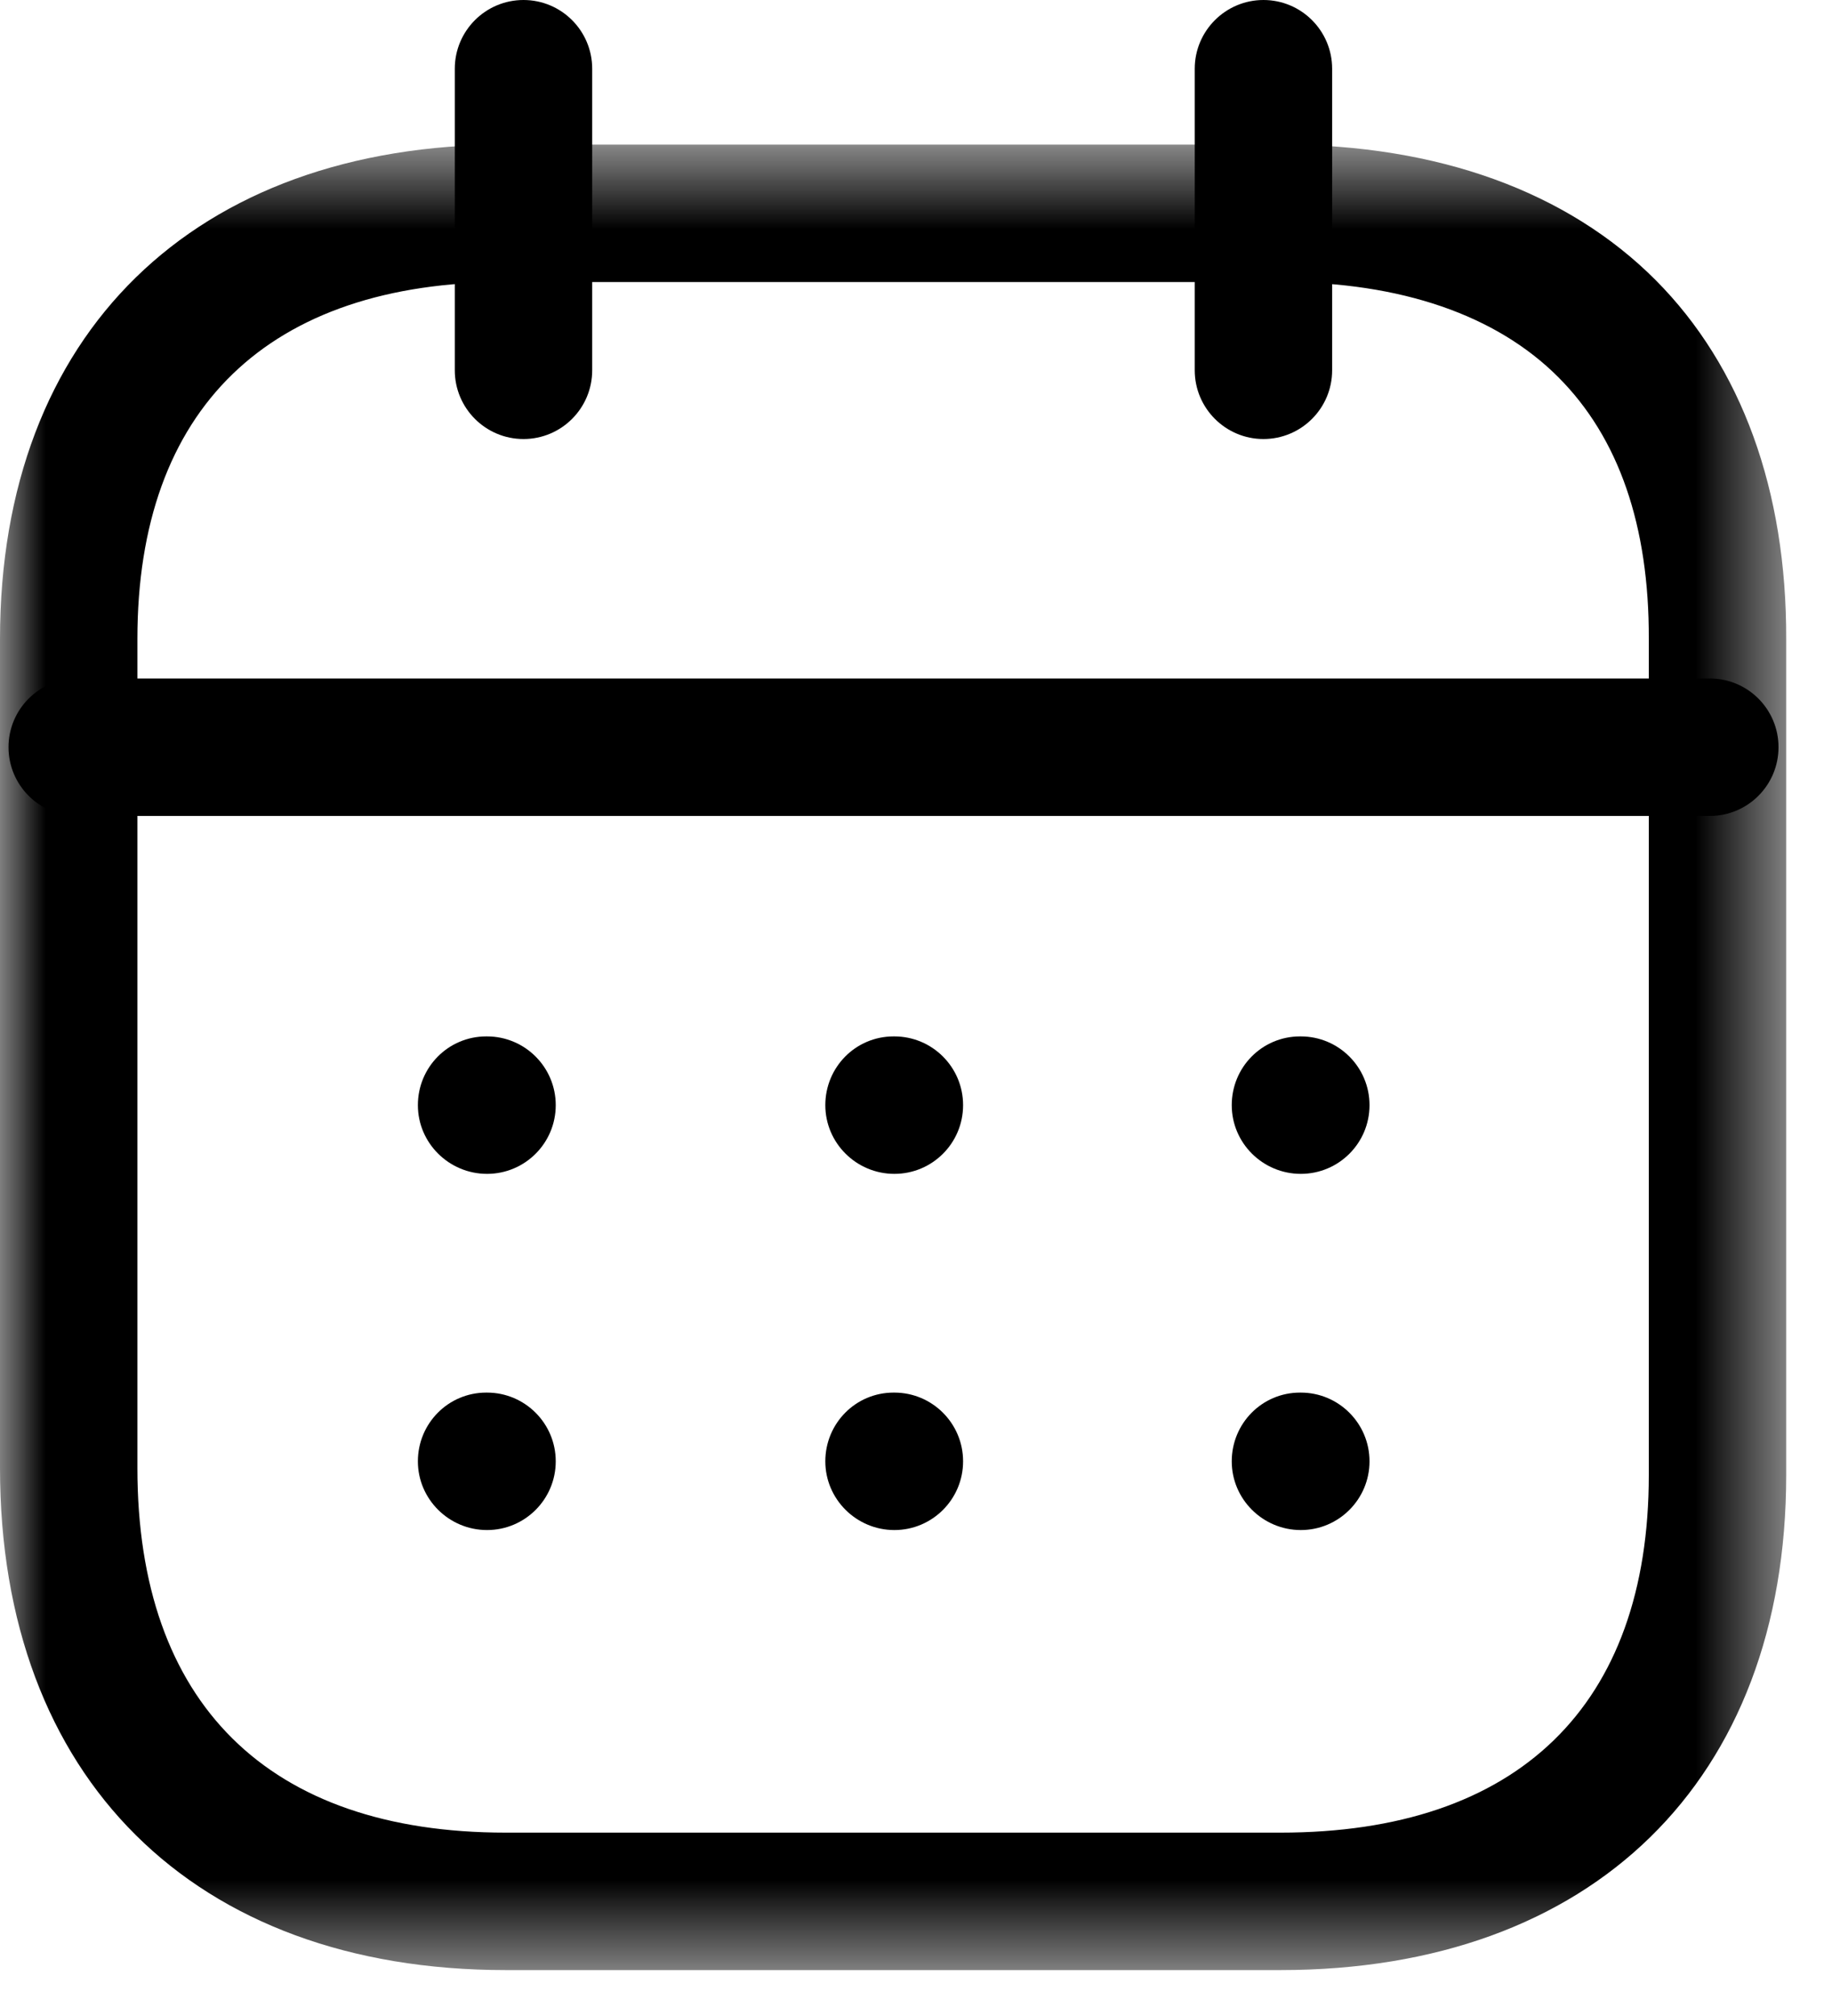 <svg width="20" height="22" viewBox="0 0 20 22" fill="none" xmlns="http://www.w3.org/2000/svg">
<path fill-rule="evenodd" clip-rule="evenodd" d="M18.666 8.904H0.843C0.429 8.904 0.093 8.568 0.093 8.154C0.093 7.74 0.429 7.404 0.843 7.404H18.666C19.081 7.404 19.416 7.74 19.416 8.154C19.416 8.568 19.081 8.904 18.666 8.904Z" fill="black"/>
<path fill-rule="evenodd" clip-rule="evenodd" d="M14.201 12.81C13.787 12.81 13.447 12.475 13.447 12.06C13.447 11.646 13.778 11.31 14.192 11.31H14.201C14.615 11.31 14.951 11.646 14.951 12.06C14.951 12.475 14.615 12.81 14.201 12.81Z" fill="black"/>
<path fill-rule="evenodd" clip-rule="evenodd" d="M9.764 12.81C9.35 12.81 9.01 12.475 9.01 12.06C9.01 11.646 9.341 11.31 9.755 11.31H9.764C10.178 11.31 10.514 11.646 10.514 12.06C10.514 12.475 10.178 12.81 9.764 12.81Z" fill="black"/>
<path fill-rule="evenodd" clip-rule="evenodd" d="M5.317 12.81C4.903 12.81 4.562 12.475 4.562 12.06C4.562 11.646 4.894 11.31 5.308 11.31H5.317C5.731 11.31 6.067 11.646 6.067 12.06C6.067 12.475 5.731 12.81 5.317 12.81Z" fill="black"/>
<path fill-rule="evenodd" clip-rule="evenodd" d="M14.201 16.697C13.787 16.697 13.447 16.361 13.447 15.947C13.447 15.533 13.778 15.197 14.192 15.197H14.201C14.615 15.197 14.951 15.533 14.951 15.947C14.951 16.361 14.615 16.697 14.201 16.697Z" fill="black"/>
<path fill-rule="evenodd" clip-rule="evenodd" d="M9.764 16.697C9.35 16.697 9.01 16.361 9.01 15.947C9.01 15.533 9.341 15.197 9.755 15.197H9.764C10.178 15.197 10.514 15.533 10.514 15.947C10.514 16.361 10.178 16.697 9.764 16.697Z" fill="black"/>
<path fill-rule="evenodd" clip-rule="evenodd" d="M5.317 16.697C4.903 16.697 4.562 16.361 4.562 15.947C4.562 15.533 4.894 15.197 5.308 15.197H5.317C5.731 15.197 6.067 15.533 6.067 15.947C6.067 16.361 5.731 16.697 5.317 16.697Z" fill="black"/>
<path fill-rule="evenodd" clip-rule="evenodd" d="M13.793 4.791C13.38 4.791 13.043 4.455 13.043 4.041V0.75C13.043 0.336 13.38 0 13.793 0C14.207 0 14.543 0.336 14.543 0.75V4.041C14.543 4.455 14.207 4.791 13.793 4.791Z" fill="black"/>
<path fill-rule="evenodd" clip-rule="evenodd" d="M5.715 4.791C5.301 4.791 4.965 4.455 4.965 4.041V0.75C4.965 0.336 5.301 0 5.715 0C6.129 0 6.465 0.336 6.465 0.75V4.041C6.465 4.455 6.129 4.791 5.715 4.791Z" fill="black"/>
<mask id="mask0_1843_18968" style="mask-type:alpha" maskUnits="userSpaceOnUse" x="0" y="1" width="20" height="21">
<path fill-rule="evenodd" clip-rule="evenodd" d="M0 1.578H19.5V21.499H0V1.578Z" fill="white"/>
</mask>
<g mask="url(#mask0_1843_18968)">
<path fill-rule="evenodd" clip-rule="evenodd" d="M5.521 3.078C2.928 3.078 1.5 4.461 1.5 6.972V16.021C1.5 18.587 2.928 19.999 5.521 19.999H13.979C16.572 19.999 18 18.613 18 16.097V6.972C18.004 5.737 17.672 4.777 17.013 4.117C16.335 3.437 15.29 3.078 13.988 3.078H5.521ZM13.979 21.499H5.521C2.116 21.499 0 19.4 0 16.021V6.972C0 3.644 2.116 1.578 5.521 1.578H13.988C15.697 1.578 17.11 2.09 18.075 3.057C19.012 3.998 19.505 5.351 19.5 6.974V16.097C19.5 19.429 17.384 21.499 13.979 21.499V21.499Z" fill="black"/>
</g>
</svg>
